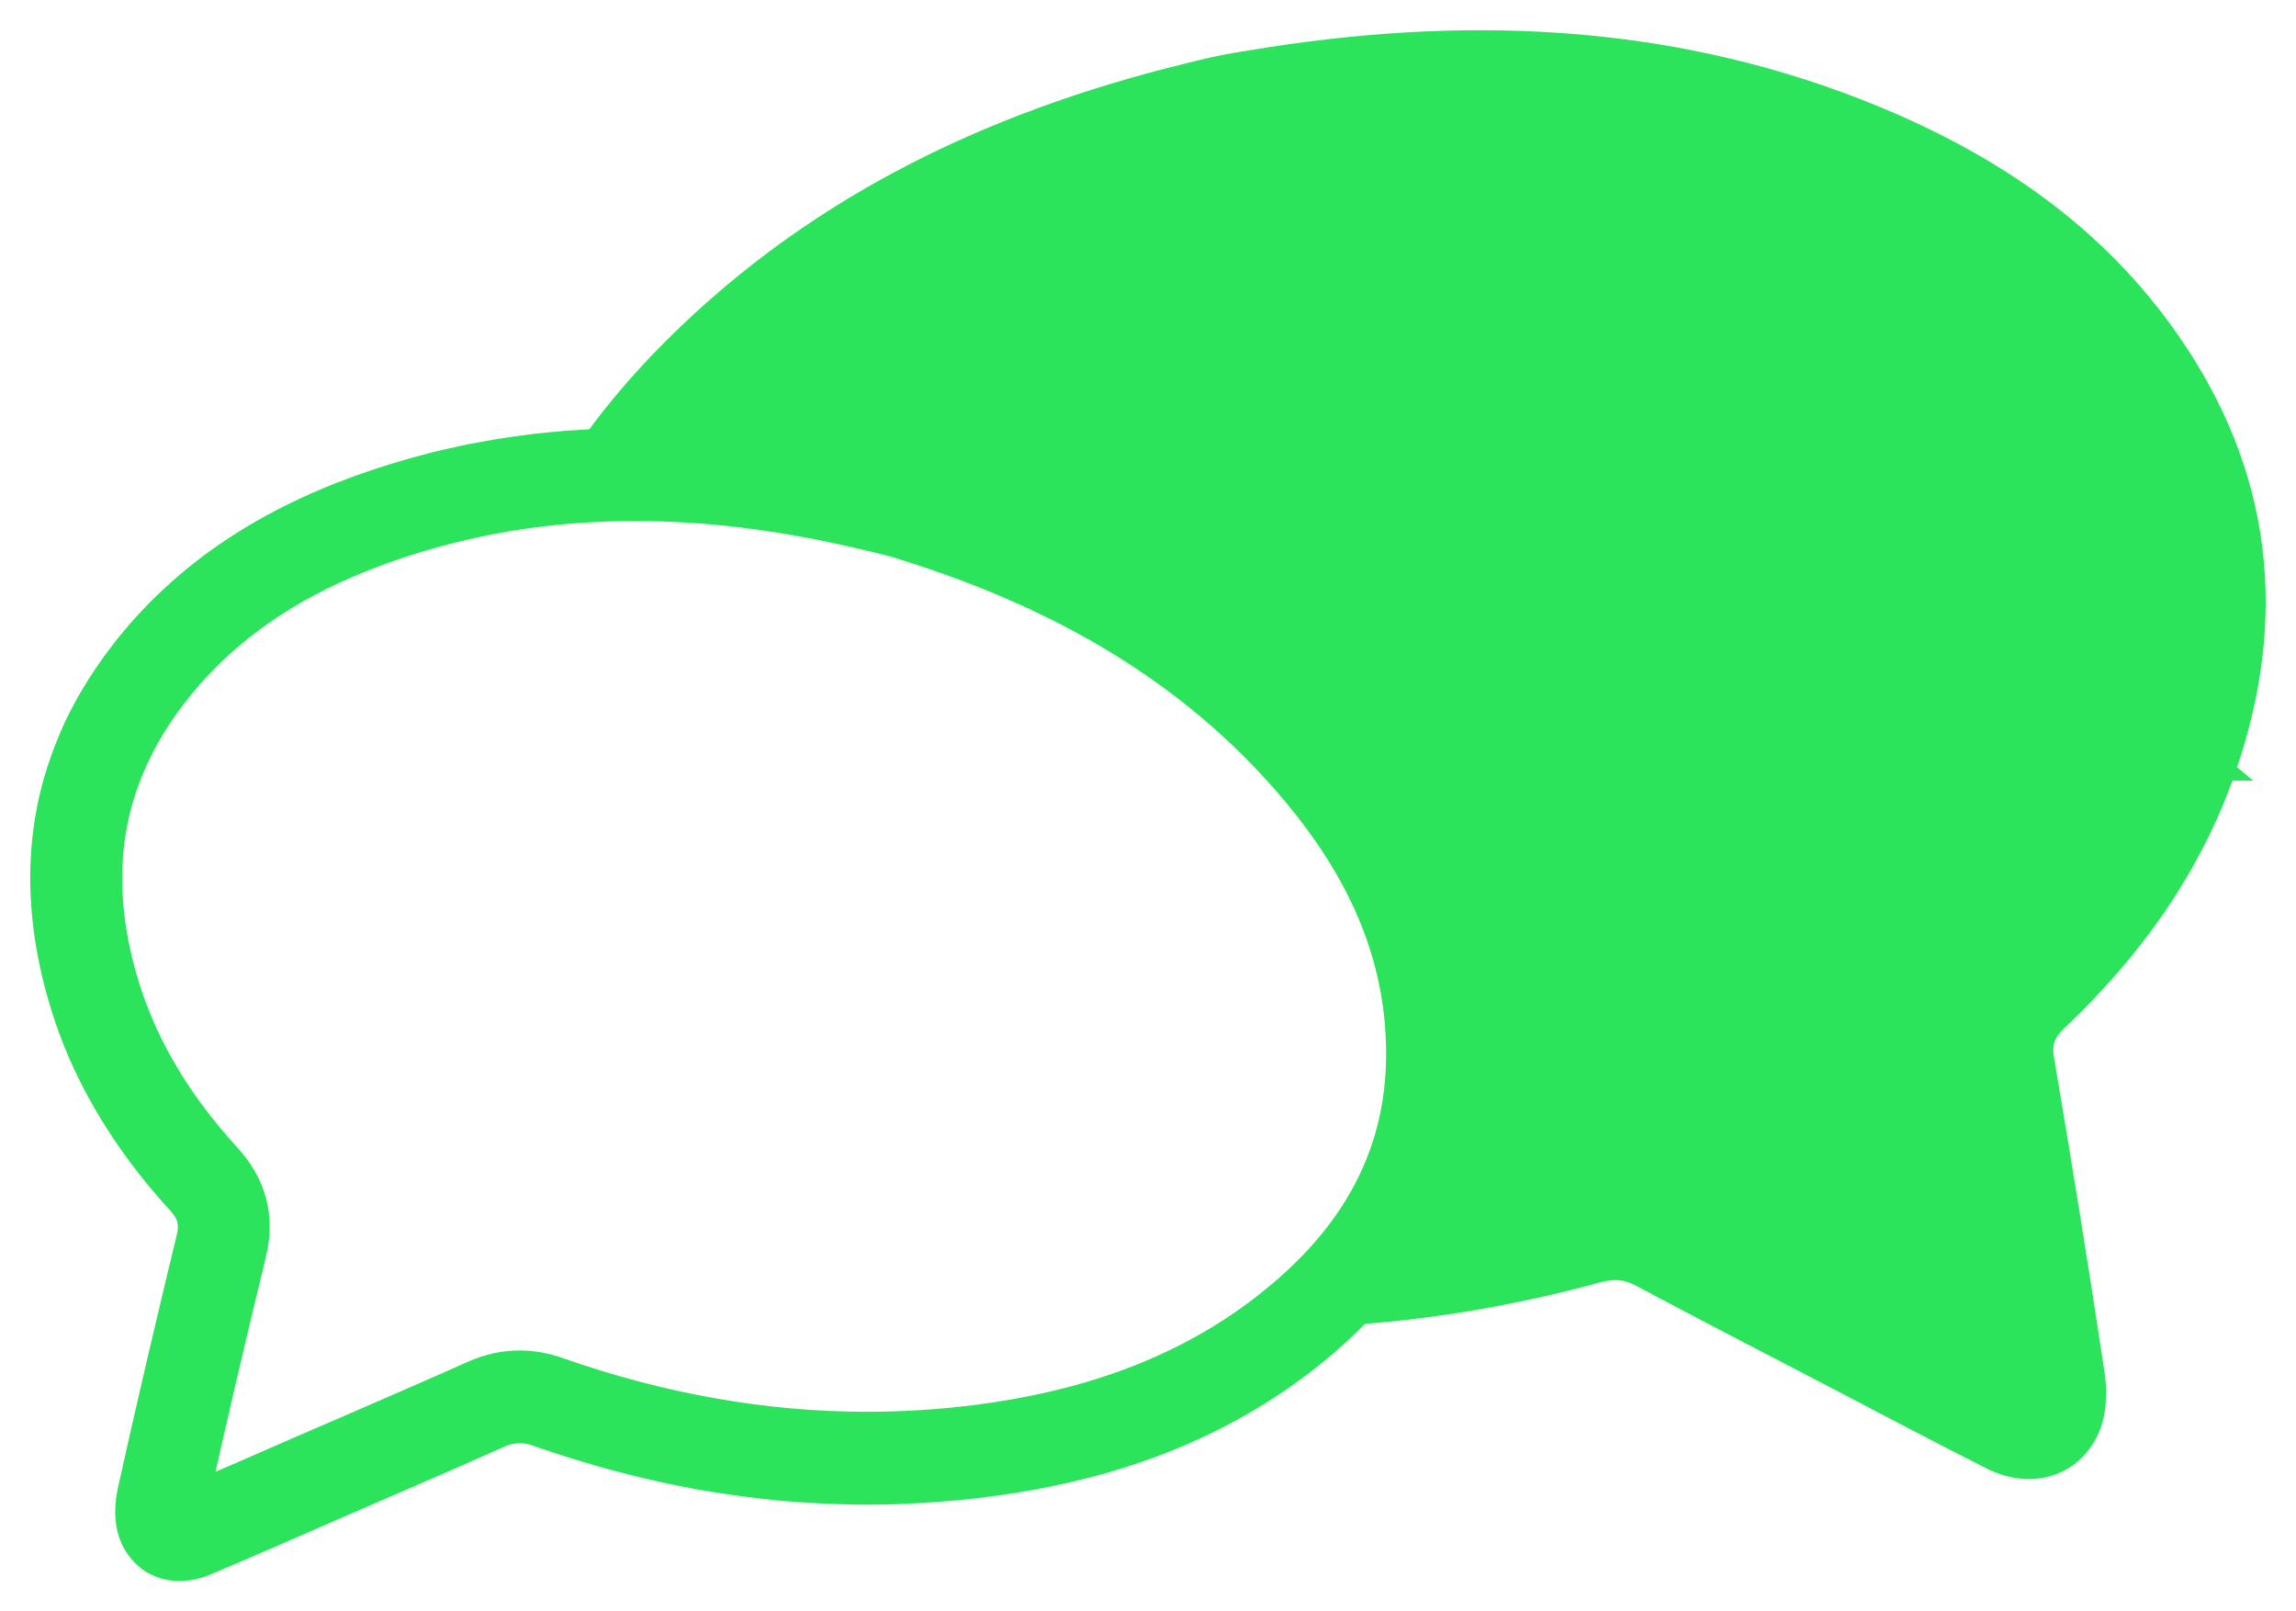 <svg width="57" height="40" fill="none" xmlns="http://www.w3.org/2000/svg"><mask id="a" maskUnits="userSpaceOnUse" x="0" y="0" width="57" height="40" fill="#000"><path fill="#fff" d="M0 0h57v40H0z"/><path d="M55.246 19.125c1.325-3.784.92-7.364-1.381-10.668-1.834-2.638-4.377-4.367-7.301-5.575C41.721.881 36.697.628 31.571 1.413c-.387.065-.777.121-1.162.194-.306.059-.606.134-.909.209-5.001 1.221-9.492 3.389-13.113 7.152-.591.614-1.136 1.26-1.625 1.931-.117.005-.237.013-.354.021-.117.008-.237.015-.354.023-.145.013-.29.026-.436.041-.117.013-.232.023-.349.036-.148.018-.293.039-.441.059-.115.015-.227.031-.341.049-.15.023-.303.052-.453.08-.11.021-.219.039-.329.059-.158.031-.316.067-.474.103-.102.023-.206.044-.308.07-.173.041-.349.09-.522.137-.087.023-.171.044-.257.07-.26.075-.52.155-.777.24-2.441.81-4.601 2.073-6.242 4.109-.127.16-.25.32-.367.483-.349.488-.647.986-.892 1.494-.104.217-.194.436-.28.656-.181.472-.324.952-.42 1.443-.036.181-.066.361-.089.542-.048.356-.071.718-.076 1.084v.021c-.003.372.015.751.059 1.133.061.573.173 1.154.336 1.747.069.253.145.498.229.743.252.731.576 1.422.958 2.08.51.878 1.126 1.696 1.827 2.462.204.222.285.415.247.692-.005.039-.013.08-.023.124-.252 1.045-.502 2.091-.746 3.139-.245 1.048-.484 2.096-.716 3.147-.02.088-.036.178-.046.271-.01.093-.015.188-.015.284 0 .188.025.374.082.539.023.067.051.127.079.186.008.015.015.031.023.046.028.052.059.101.092.144.005.005.008.013.013.018.038.049.079.096.12.139.01.01.023.021.033.034.038.036.076.067.117.098.01.008.018.013.025.021.048.034.099.065.153.09.013.008.025.013.038.018.046.021.092.039.138.054.013.005.025.01.038.013.059.018.117.031.176.039.013 0 .025.003.038.005.051.008.102.01.155.01H4.48c.031 0 .061 0 .092-.005.023 0 .043-.003.066-.005.033-.003.064-.01.097-.015.02-.003.041-.008.064-.01.036-.008.071-.018.107-.028.018-.005.036-.008.053-.015.053-.018.107-.036.161-.059.532-.225 1.065-.452 1.595-.684.53-.23 1.06-.462 1.59-.694 1.378-.599 2.759-1.19 4.127-1.802.079-.036.153-.059.229-.077.025-.005.048-.005.074-.01.048-.008.099-.015.148-.018.046 0 .092.005.138.01.023.003.046 0 .069.008.071.013.143.031.216.057.298.106.599.201.897.297.074.023.15.046.224.07.298.09.594.178.892.256h.01c.301.083.604.155.904.225.076.018.15.034.227.052.296.065.594.124.892.178.008 0 .015.003.023.005.303.054.609.101.912.142.076.01.153.021.229.031.296.039.591.072.889.101.01 0 .023 0 .033.003.306.028.614.046.92.062.076.003.155.008.232.01.295.013.591.021.889.021h.046c.135 0 .273-.005.408-.005.099 0 .196 0 .295-.005.15-.005.298-.013.448-.021.087-.005.171-.008.255-.013.176-.01.352-.026.527-.041.061-.005.12-.008.181-.013.237-.021.474-.046.711-.075.573-.07 1.136-.16 1.692-.274.186-.039.369-.077.553-.121.183-.044.364-.09.548-.137.362-.098.721-.206 1.073-.328 1.59-.542 3.083-1.327 4.441-2.426.403-.325.772-.666 1.113-1.02 1.977-.15 3.949-.501 5.91-1.035.39-.106.711-.077 1.067.116 1.628.87 3.271 1.714 4.907 2.568 1.261.656 2.514 1.324 3.786 1.962.983.496 2.028.183 2.441-.782.168-.392.186-.903.12-1.337-.39-2.61-.813-5.211-1.253-7.813-.074-.428.038-.687.346-.976 1.85-1.75 3.307-3.784 4.153-6.197h.003Zm-23.7 13.102c-.204.163-.41.32-.624.47-1.847 1.306-4.074 2.106-6.784 2.439-.869.106-1.753.16-2.622.16-2.517 0-5.085-.454-7.625-1.347-.336-.119-.662-.175-.994-.175-.4 0-.797.088-1.185.261-1.016.454-2.061.906-3.072 1.345-.346.15-.693.299-1.039.449-.298.129-.596.261-.894.39-.56.245-1.134.496-1.707.738.403-1.807.848-3.714 1.36-5.821.224-.927.008-1.758-.647-2.475-1.309-1.433-2.16-2.917-2.601-4.538-.718-2.638-.262-4.92 1.394-6.979 1.281-1.593 3.052-2.749 5.416-3.534 1.195-.398 2.405-.663 3.656-.805.713-.08 1.442-.121 2.188-.121 1.732 0 3.511.214 5.439.656.097.023.191.046.288.067.209.049.405.096.591.144.176.046.364.108.566.173l.074.023c4.038 1.304 7.115 3.276 9.406 6.03 1.488 1.791 2.303 3.596 2.489 5.519.27 2.772-.736 5.041-3.075 6.93l.003.003Z"/></mask><path d="M55.246 19.125c1.325-3.784.92-7.364-1.381-10.668-1.834-2.638-4.377-4.367-7.301-5.575C41.721.881 36.697.628 31.571 1.413c-.387.065-.777.121-1.162.194-.306.059-.606.134-.909.209-5.001 1.221-9.492 3.389-13.113 7.152-.591.614-1.136 1.26-1.625 1.931-.117.005-.237.013-.354.021-.117.008-.237.015-.354.023-.145.013-.29.026-.436.041-.117.013-.232.023-.349.036-.148.018-.293.039-.441.059-.115.015-.227.031-.341.049-.15.023-.303.052-.453.08-.11.021-.219.039-.329.059-.158.031-.316.067-.474.103-.102.023-.206.044-.308.07-.173.041-.349.09-.522.137-.087.023-.171.044-.257.07-.26.075-.52.155-.777.24-2.441.81-4.601 2.073-6.242 4.109-.127.16-.25.32-.367.483-.349.488-.647.986-.892 1.494-.104.217-.194.436-.28.656-.181.472-.324.952-.42 1.443-.036.181-.066.361-.089.542-.048.356-.071.718-.076 1.084v.021c-.003.372.015.751.059 1.133.061.573.173 1.154.336 1.747.069.253.145.498.229.743.252.731.576 1.422.958 2.08.51.878 1.126 1.696 1.827 2.462.204.222.285.415.247.692-.005.039-.013.08-.023.124-.252 1.045-.502 2.091-.746 3.139-.245 1.048-.484 2.096-.716 3.147-.02.088-.036.178-.046.271-.01.093-.015.188-.015.284 0 .188.025.374.082.539.023.067.051.127.079.186.008.015.015.031.023.046.028.052.059.101.092.144.005.005.008.013.013.018.038.049.079.096.12.139.01.01.023.021.033.034.038.036.076.067.117.098.01.008.018.013.025.021.048.034.099.065.153.09.013.008.025.013.038.018.046.021.092.039.138.054.013.005.025.01.038.013.059.018.117.031.176.039.013 0 .025.003.038.005.051.008.102.01.155.01H4.48c.031 0 .061 0 .092-.005.023 0 .043-.003.066-.005.033-.003.064-.01.097-.015.02-.003.041-.008.064-.01.036-.008.071-.018.107-.028.018-.005.036-.008.053-.015.053-.018.107-.036.161-.059.532-.225 1.065-.452 1.595-.684.53-.23 1.06-.462 1.59-.694 1.378-.599 2.759-1.19 4.127-1.802.079-.036.153-.059.229-.077.025-.005.048-.005.074-.01.048-.008.099-.015.148-.018.046 0 .092.005.138.01.023.003.046 0 .069.008.071.013.143.031.216.057.298.106.599.201.897.297.074.023.15.046.224.07.298.09.594.178.892.256h.01c.301.083.604.155.904.225.076.018.15.034.227.052.296.065.594.124.892.178.008 0 .015.003.023.005.303.054.609.101.912.142.076.01.153.021.229.031.296.039.591.072.889.101.01 0 .023 0 .033.003.306.028.614.046.92.062.076.003.155.008.232.01.295.013.591.021.889.021h.046c.135 0 .273-.005.408-.005.099 0 .196 0 .295-.005.15-.005.298-.013.448-.021.087-.005.171-.008.255-.013.176-.01.352-.026.527-.041.061-.005.12-.008.181-.013.237-.021.474-.046.711-.075.573-.07 1.136-.16 1.692-.274.186-.039.369-.077.553-.121.183-.044.364-.09.548-.137.362-.098.721-.206 1.073-.328 1.59-.542 3.083-1.327 4.441-2.426.403-.325.772-.666 1.113-1.02 1.977-.15 3.949-.501 5.91-1.035.39-.106.711-.077 1.067.116 1.628.87 3.271 1.714 4.907 2.568 1.261.656 2.514 1.324 3.786 1.962.983.496 2.028.183 2.441-.782.168-.392.186-.903.12-1.337-.39-2.61-.813-5.211-1.253-7.813-.074-.428.038-.687.346-.976 1.85-1.75 3.307-3.784 4.153-6.197h.003Zm-23.7 13.102c-.204.163-.41.32-.624.47-1.847 1.306-4.074 2.106-6.784 2.439-.869.106-1.753.16-2.622.16-2.517 0-5.085-.454-7.625-1.347-.336-.119-.662-.175-.994-.175-.4 0-.797.088-1.185.261-1.016.454-2.061.906-3.072 1.345-.346.15-.693.299-1.039.449-.298.129-.596.261-.894.39-.56.245-1.134.496-1.707.738.403-1.807.848-3.714 1.36-5.821.224-.927.008-1.758-.647-2.475-1.309-1.433-2.16-2.917-2.601-4.538-.718-2.638-.262-4.92 1.394-6.979 1.281-1.593 3.052-2.749 5.416-3.534 1.195-.398 2.405-.663 3.656-.805.713-.08 1.442-.121 2.188-.121 1.732 0 3.511.214 5.439.656.097.023.191.046.288.067.209.049.405.096.591.144.176.046.364.108.566.173l.074.023c4.038 1.304 7.115 3.276 9.406 6.03 1.488 1.791 2.303 3.596 2.489 5.519.27 2.772-.736 5.041-3.075 6.93l.003.003Z" fill="#2CE35C"/><path d="M55.246 19.125c1.325-3.784.92-7.364-1.381-10.668-1.834-2.638-4.377-4.367-7.301-5.575C41.721.881 36.697.628 31.571 1.413c-.387.065-.777.121-1.162.194-.306.059-.606.134-.909.209-5.001 1.221-9.492 3.389-13.113 7.152-.591.614-1.136 1.26-1.625 1.931-.117.005-.237.013-.354.021-.117.008-.237.015-.354.023-.145.013-.29.026-.436.041-.117.013-.232.023-.349.036-.148.018-.293.039-.441.059-.115.015-.227.031-.341.049-.15.023-.303.052-.453.08-.11.021-.219.039-.329.059-.158.031-.316.067-.474.103-.102.023-.206.044-.308.07-.173.041-.349.09-.522.137-.087.023-.171.044-.257.07-.26.075-.52.155-.777.24-2.441.81-4.601 2.073-6.242 4.109-.127.16-.25.32-.367.483-.349.488-.647.986-.892 1.494-.104.217-.194.436-.28.656-.181.472-.324.952-.42 1.443-.036.181-.066.361-.089.542-.048.356-.071.718-.076 1.084v.021c-.003.372.015.751.059 1.133.061.573.173 1.154.336 1.747.069.253.145.498.229.743.252.731.576 1.422.958 2.08.51.878 1.126 1.696 1.827 2.462.204.222.285.415.247.692-.005.039-.013.08-.023.124-.252 1.045-.502 2.091-.746 3.139-.245 1.048-.484 2.096-.716 3.147-.02.088-.036.178-.046.271-.01.093-.015.188-.015.284 0 .188.025.374.082.539.023.067.051.127.079.186.008.015.015.031.023.046.028.052.059.101.092.144.005.005.008.013.013.018.038.049.079.096.12.139.01.01.023.021.033.034.038.036.076.067.117.098.01.008.018.013.025.021.048.034.099.065.153.09.013.008.025.013.038.018.046.021.092.039.138.054.013.005.025.01.038.013.059.018.117.031.176.039.013 0 .025.003.038.005.051.008.102.01.155.01H4.48c.031 0 .061 0 .092-.005.023 0 .043-.003.066-.005.033-.003.064-.01.097-.015.02-.003.041-.008.064-.01.036-.008.071-.018.107-.028.018-.005.036-.008.053-.015.053-.018.107-.036.161-.059.532-.225 1.065-.452 1.595-.684.53-.23 1.06-.462 1.59-.694 1.378-.599 2.759-1.19 4.127-1.802.079-.036.153-.059.229-.077.025-.005.048-.005.074-.01.048-.008.099-.015.148-.018.046 0 .092.005.138.01.023.003.046 0 .069.008.071.013.143.031.216.057.298.106.599.201.897.297.074.023.15.046.224.07.298.09.594.178.892.256h.01c.301.083.604.155.904.225.076.018.15.034.227.052.296.065.594.124.892.178.008 0 .015.003.023.005.303.054.609.101.912.142.076.01.153.021.229.031.296.039.591.072.889.101.01 0 .023 0 .033.003.306.028.614.046.92.062.076.003.155.008.232.01.295.013.591.021.889.021h.046c.135 0 .273-.005.408-.005.099 0 .196 0 .295-.005.15-.005.298-.013.448-.021.087-.005.171-.008.255-.013.176-.01.352-.026.527-.041.061-.005.12-.008.181-.013.237-.021.474-.046.711-.075.573-.07 1.136-.16 1.692-.274.186-.039.369-.077.553-.121.183-.044.364-.09.548-.137.362-.098.721-.206 1.073-.328 1.59-.542 3.083-1.327 4.441-2.426.403-.325.772-.666 1.113-1.02 1.977-.15 3.949-.501 5.91-1.035.39-.106.711-.077 1.067.116 1.628.87 3.271 1.714 4.907 2.568 1.261.656 2.514 1.324 3.786 1.962.983.496 2.028.183 2.441-.782.168-.392.186-.903.12-1.337-.39-2.61-.813-5.211-1.253-7.813-.074-.428.038-.687.346-.976 1.85-1.75 3.307-3.784 4.153-6.197h.003Zm-23.7 13.102c-.204.163-.41.32-.624.47-1.847 1.306-4.074 2.106-6.784 2.439-.869.106-1.753.16-2.622.16-2.517 0-5.085-.454-7.625-1.347-.336-.119-.662-.175-.994-.175-.4 0-.797.088-1.185.261-1.016.454-2.061.906-3.072 1.345-.346.15-.693.299-1.039.449-.298.129-.596.261-.894.39-.56.245-1.134.496-1.707.738.403-1.807.848-3.714 1.36-5.821.224-.927.008-1.758-.647-2.475-1.309-1.433-2.16-2.917-2.601-4.538-.718-2.638-.262-4.92 1.394-6.979 1.281-1.593 3.052-2.749 5.416-3.534 1.195-.398 2.405-.663 3.656-.805.713-.08 1.442-.121 2.188-.121 1.732 0 3.511.214 5.439.656.097.023.191.046.288.067.209.049.405.096.591.144.176.046.364.108.566.173l.074.023c4.038 1.304 7.115 3.276 9.406 6.03 1.488 1.791 2.303 3.596 2.489 5.519.27 2.772-.736 5.041-3.075 6.93l.003.003Z" stroke="#2CE35C" stroke-width=".5" mask="url(#a)"/></svg>
